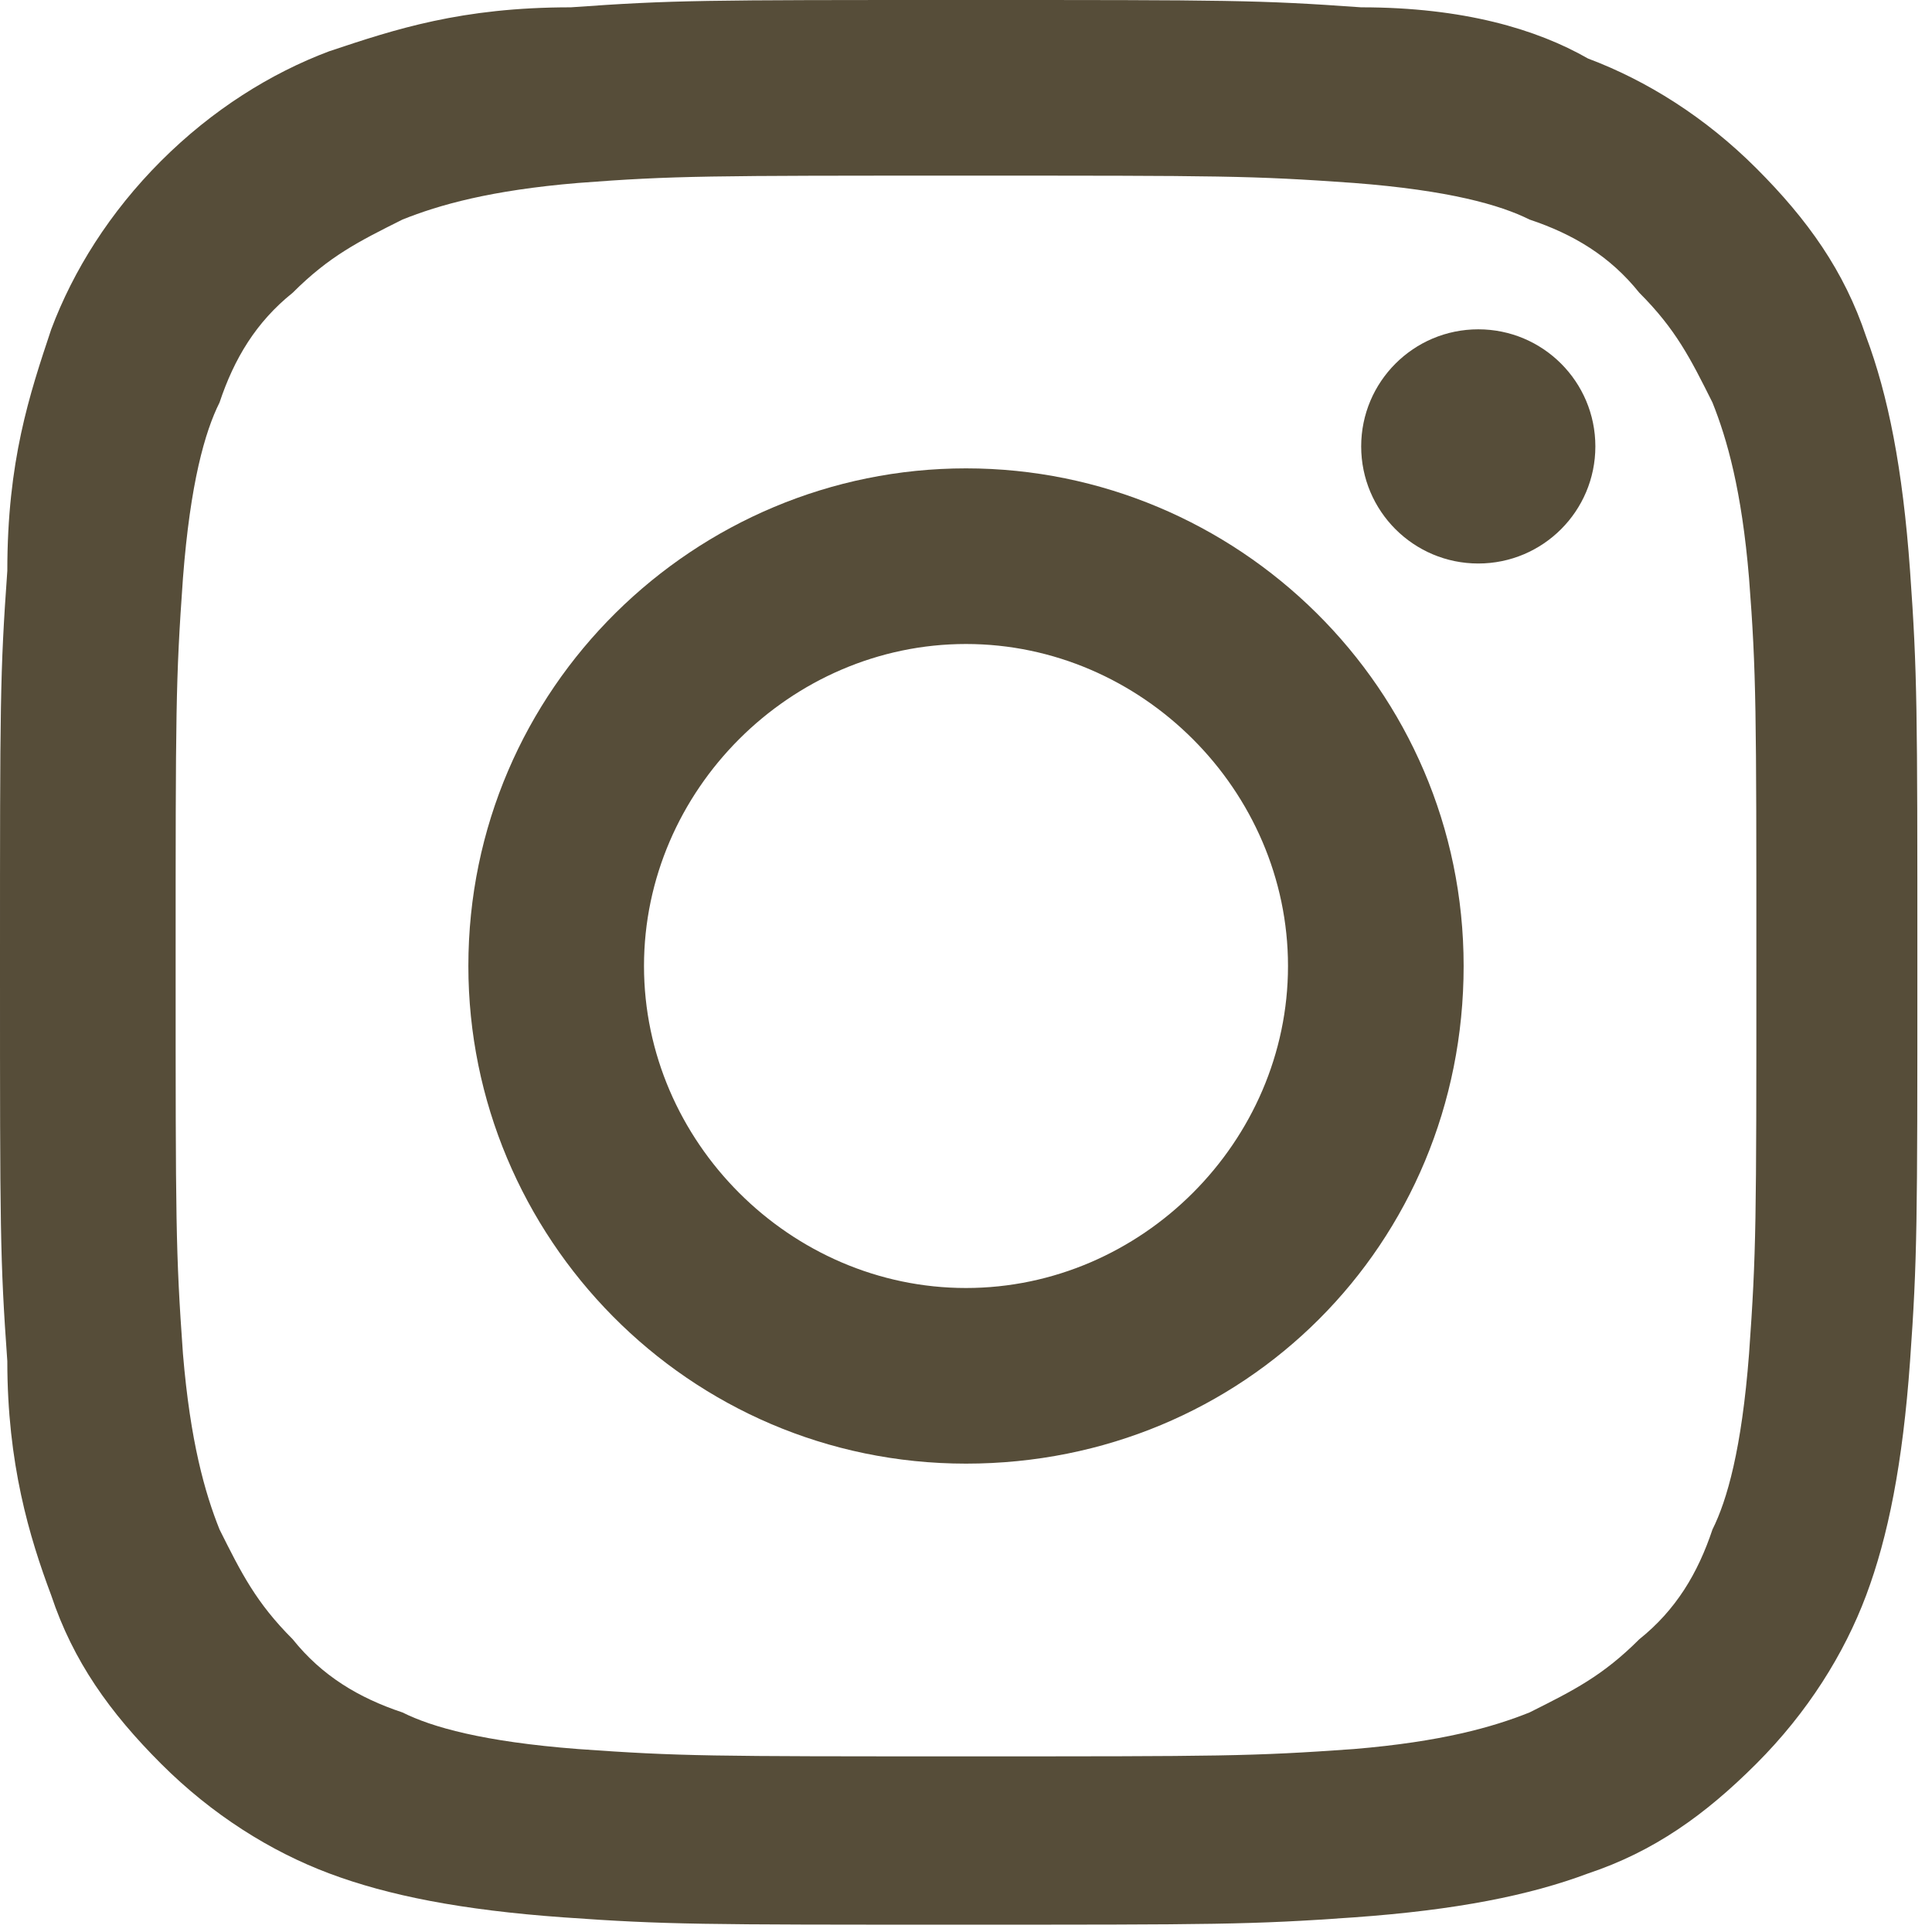<?xml version="1.0" encoding="utf-8"?>
<!-- Generator: Adobe Illustrator 27.4.1, SVG Export Plug-In . SVG Version: 6.00 Build 0)  -->
<svg version="1.1" id="レイヤー_1" xmlns="http://www.w3.org/2000/svg" xmlns:xlink="http://www.w3.org/1999/xlink" x="0px"
	 y="0px" viewBox="0 0 26.4 26.4" style="enable-background:new 0 0 26.4 26.4;" xml:space="preserve">
<style type="text/css">
	.st0{fill:#564D39;}
</style>
<g>
	<path class="st0" d="M13.2,2.4c3.5,0,3.9,0,5.3,0.1c1.3,0.1,2,0.3,2.4,0.5c0.6,0.2,1.1,0.5,1.5,1c0.5,0.5,0.7,0.9,1,1.5
		c0.2,0.5,0.4,1.2,0.5,2.4C24,9.2,24,9.7,24,13.2s0,3.9-0.1,5.3c-0.1,1.3-0.3,2-0.5,2.4c-0.2,0.6-0.5,1.1-1,1.5
		c-0.5,0.5-0.9,0.7-1.5,1c-0.5,0.2-1.2,0.4-2.4,0.5C17.1,24,16.7,24,13.2,24s-3.9,0-5.3-0.1c-1.3-0.1-2-0.3-2.4-0.5
		c-0.6-0.2-1.1-0.5-1.5-1c-0.5-0.5-0.7-0.9-1-1.5c-0.2-0.5-0.4-1.2-0.5-2.4c-0.1-1.4-0.1-1.8-0.1-5.3s0-3.9,0.1-5.3
		c0.1-1.3,0.3-2,0.5-2.4C3.2,4.9,3.5,4.4,4,4c0.5-0.5,0.9-0.7,1.5-1C6,2.8,6.7,2.6,7.9,2.5C9.2,2.4,9.7,2.4,13.2,2.4 M13.2,0
		c-3.6,0-4,0-5.4,0.1c-1.5,0-2.4,0.3-3.3,0.6C3.7,1,2.9,1.5,2.2,2.2S1,3.7,0.7,4.5C0.4,5.4,0.1,6.3,0.1,7.8C0,9.2,0,9.6,0,13.2
		s0,4,0.1,5.4c0,1.4,0.3,2.4,0.6,3.2c0.3,0.9,0.8,1.6,1.5,2.3c0.7,0.7,1.5,1.2,2.3,1.5s1.8,0.5,3.2,0.6s1.9,0.1,5.4,0.1s4,0,5.4-0.1
		s2.4-0.3,3.2-0.6c0.9-0.3,1.6-0.8,2.3-1.5c0.7-0.7,1.2-1.5,1.5-2.3s0.5-1.8,0.6-3.2c0.1-1.4,0.1-1.9,0.1-5.4s0-4-0.1-5.4
		s-0.3-2.4-0.6-3.2C25.2,3.7,24.7,3,24,2.3s-1.5-1.2-2.3-1.5C21,0.4,20,0.1,18.6,0.1C17.2,0,16.8,0,13.2,0L13.2,0z"/>
	<path class="st0" d="M13.2,6.4c-3.7,0-6.8,3-6.8,6.8c0,3.7,3,6.8,6.8,6.8s6.8-3,6.8-6.8S16.9,6.4,13.2,6.4z M13.2,17.6
		c-2.4,0-4.4-2-4.4-4.4s2-4.4,4.4-4.4s4.4,2,4.4,4.4C17.6,15.6,15.6,17.6,13.2,17.6z"/>
	<circle class="st0" cx="20.2" cy="6.1" r="1.6"/>
</g>
</svg>
